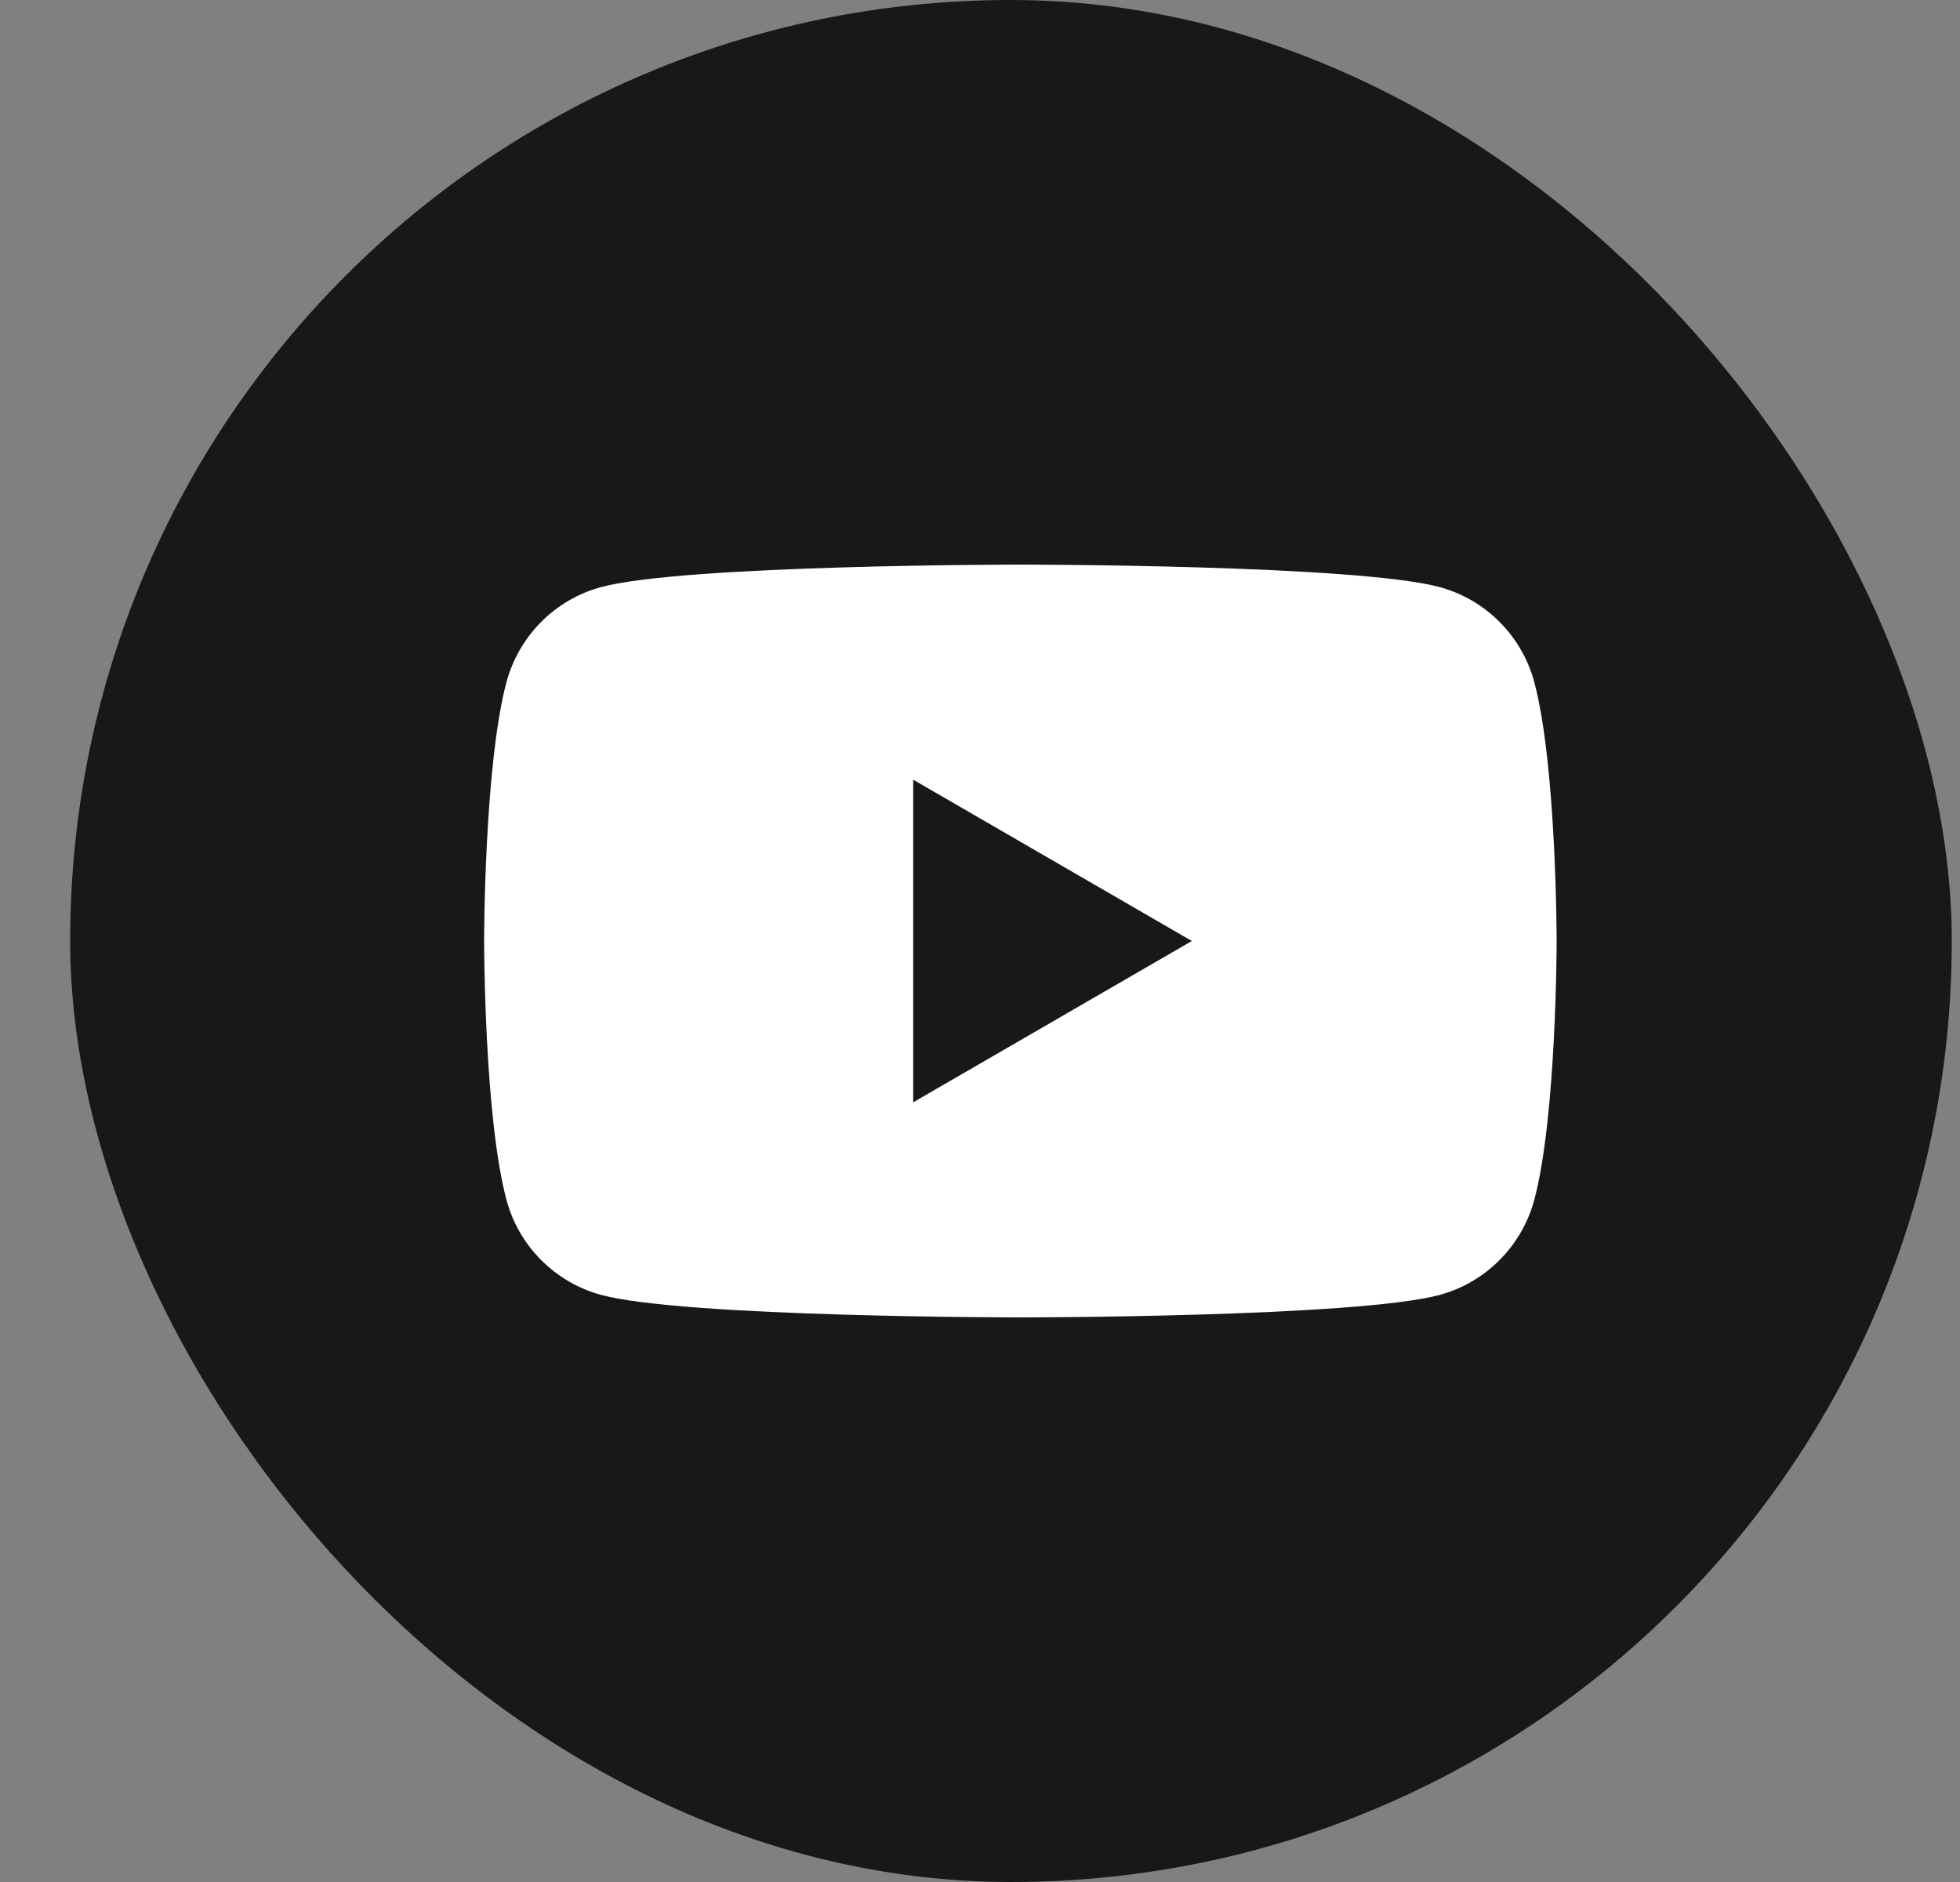 <svg width="25" height="24" viewBox="0 0 25 24" fill="none" xmlns="http://www.w3.org/2000/svg">
<rect x="0" y="0" width="25" height="24" fill="#808080" stroke="none"/>
<rect x="0.895" width="24" height="24" rx="12" fill="#181816"/>
<path d="M19.57 8.699C19.413 8.11 18.95 7.645 18.36 7.486C17.293 7.2 13.015 7.2 13.015 7.2C13.015 7.2 8.738 7.2 7.67 7.486C7.082 7.643 6.619 8.108 6.46 8.699C6.175 9.768 6.175 12 6.175 12C6.175 12 6.175 14.232 6.46 15.301C6.617 15.89 7.08 16.355 7.67 16.514C8.738 16.8 13.015 16.8 13.015 16.8C13.015 16.8 17.293 16.8 18.36 16.514C18.947 16.357 19.411 15.892 19.57 15.301C19.855 14.232 19.855 12 19.855 12C19.855 12 19.855 9.768 19.57 8.699Z" fill="white"/>
<path d="M11.648 14.057L15.202 12L11.648 9.943V14.057Z" fill="#181816"/>
</svg>
